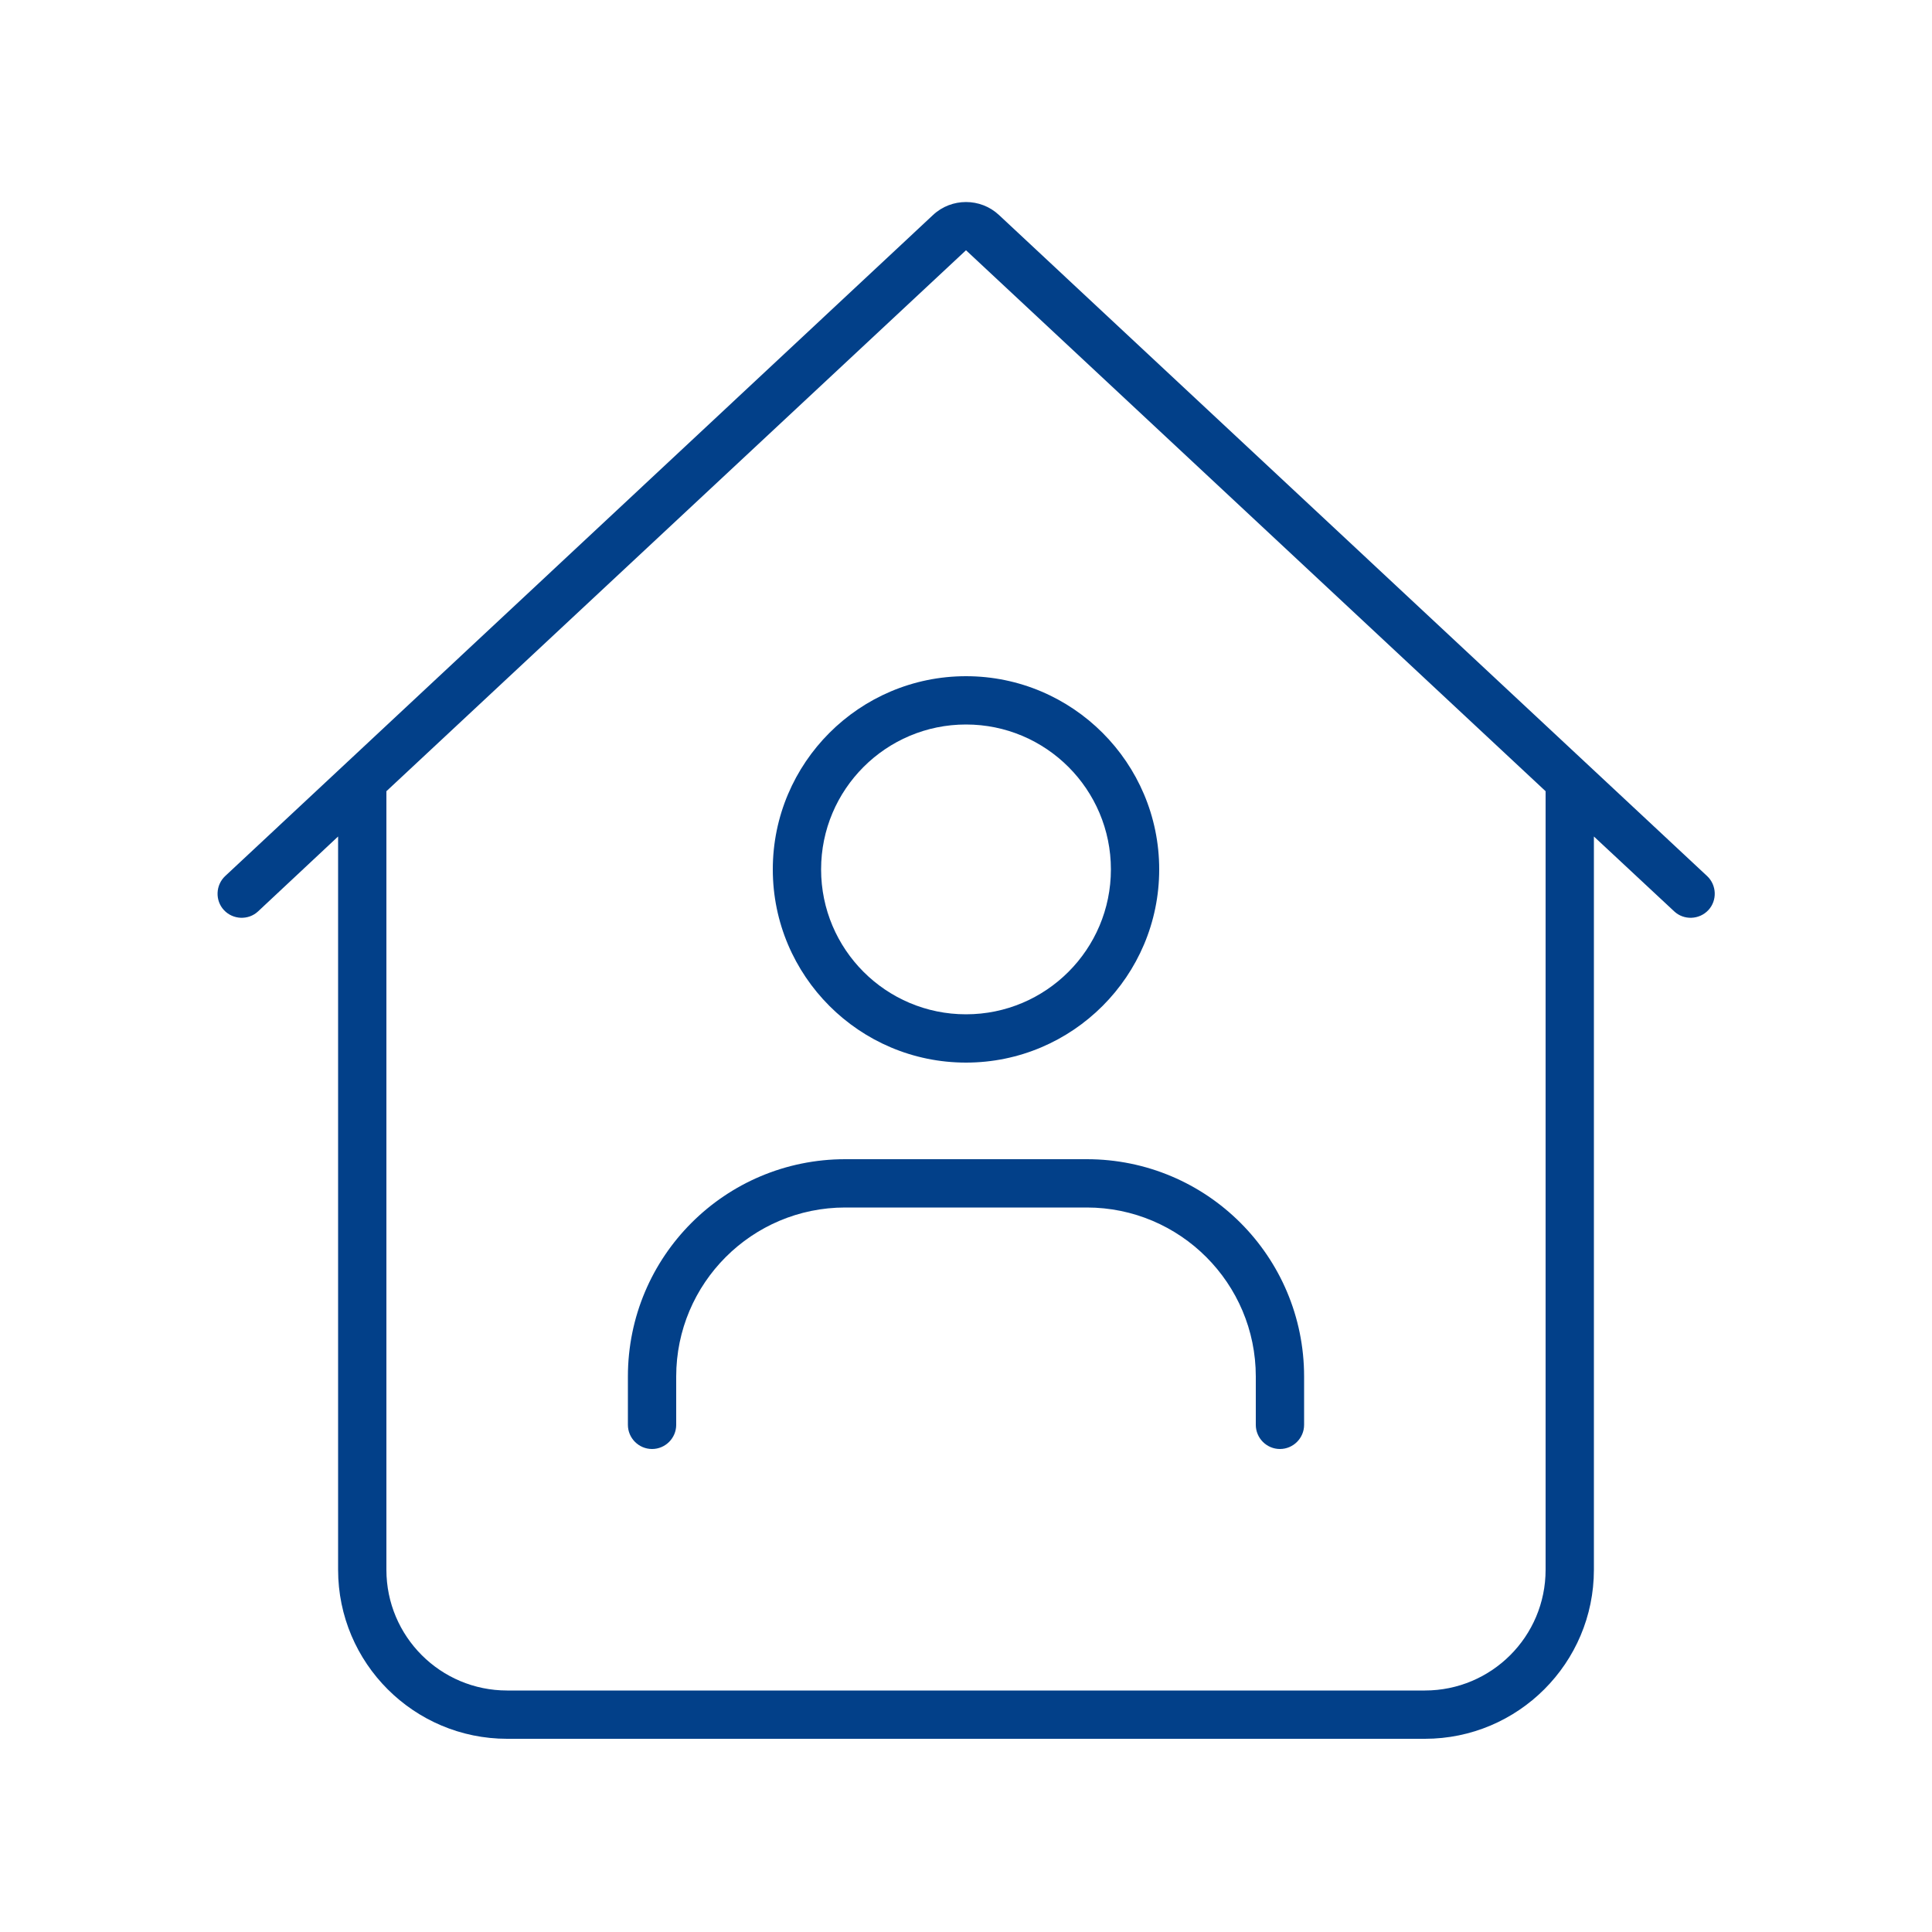 <?xml version="1.0" encoding="UTF-8"?>
<svg id="Ebene_1" data-name="Ebene 1" xmlns="http://www.w3.org/2000/svg" viewBox="0 0 640 640">
  <defs>
    <style>
      .cls-1 {
        fill: #024089;
      }
    </style>
  </defs>
  <path class="cls-1" d="M309.1,71.2c6.1-5.7,15.7-5.7,21.8,0l234.6,219c3.2,3,3.4,8.1.4,11.3s-8.1,3.4-11.3.4l-26.6-24.8v242.9c0,30.9-25.1,56-56,56H168c-30.9,0-56-25.1-56-56v-242.9l-26.5,24.8c-3.2,3-8.3,2.8-11.3-.4s-2.8-8.3.4-11.3l234.5-219ZM320,82.9l-192,179.2v257.9c0,22.1,17.9,40,40,40h304c22.1,0,40-17.9,40-40v-257.9l-192-179.2ZM320,336c26.5,0,48-21.5,48-48s-21.5-48-48-48-48,21.5-48,48,21.5,48,48,48ZM320,224c35.3,0,64,28.7,64,64s-28.7,64-64,64-64-28.7-64-64,28.7-64,64-64ZM208,456c0-39.8,32.2-72,72-72h80c39.8,0,72,32.2,72,72v16c0,4.4-3.6,8-8,8s-8-3.6-8-8v-16c0-30.9-25.1-56-56-56h-80c-30.9,0-56,25.1-56,56v16c0,4.4-3.6,8-8,8s-8-3.6-8-8v-16Z"/>
</svg>